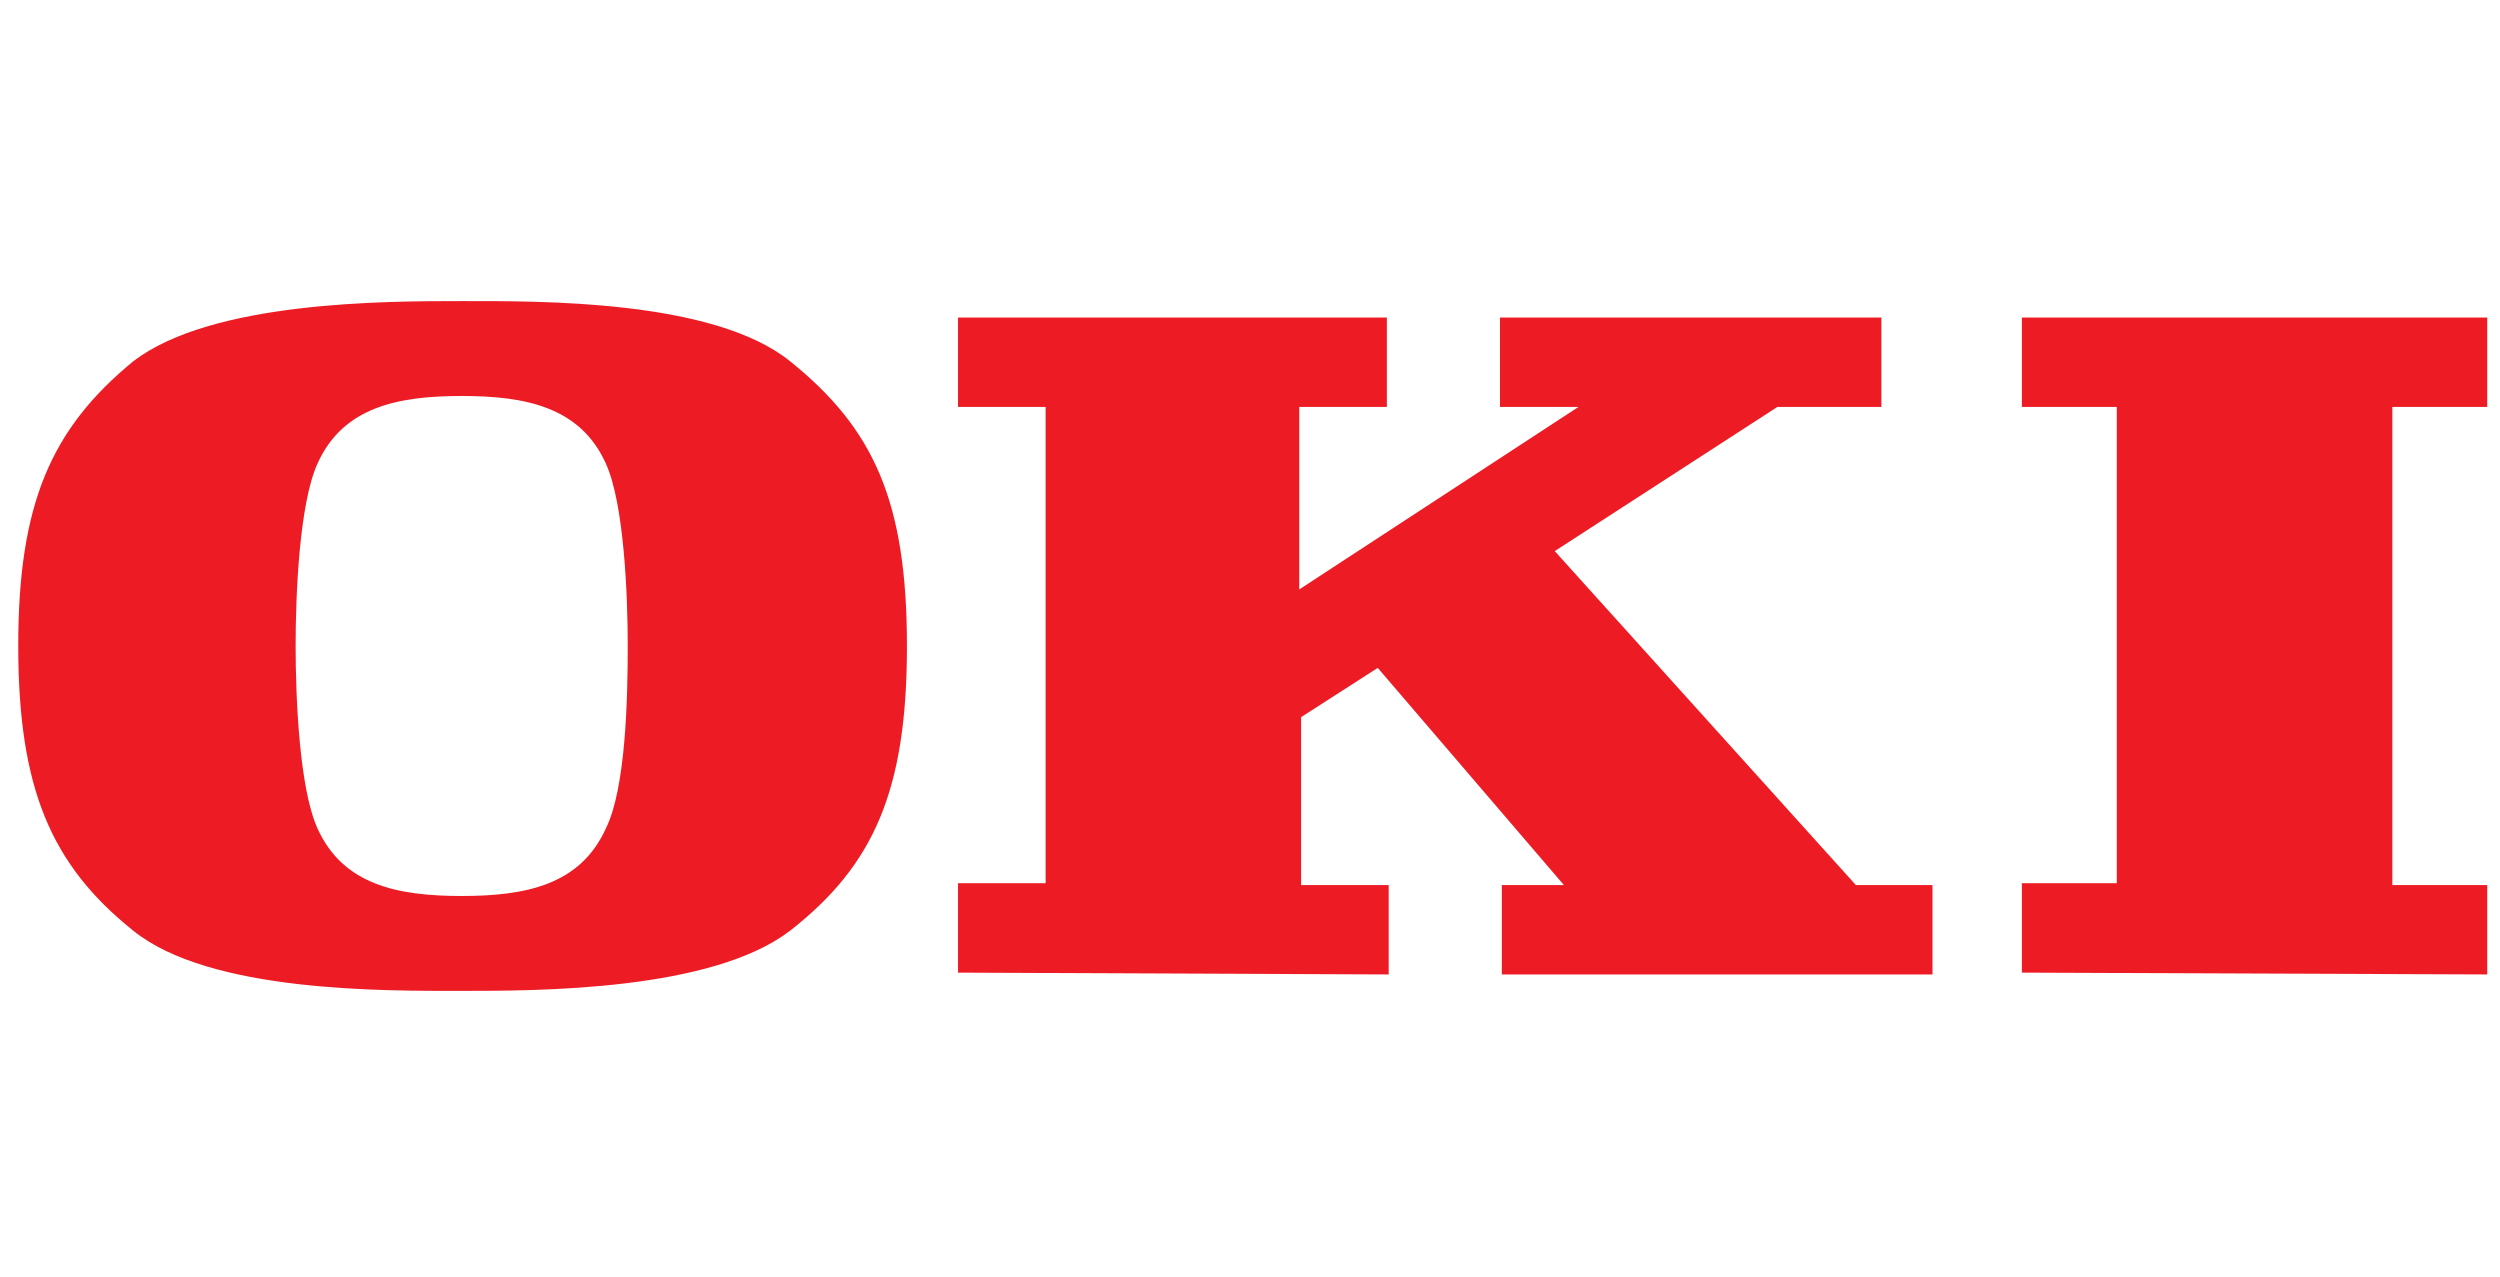 <svg xmlns="http://www.w3.org/2000/svg" x="0px" y="0px" width="137px" height="70px" viewBox="0 0 137 70">
<path fill="#ED1C24" d="M76.1,53.4v-4.9h-4.8v-9.2l4.2-2.7l10.2,11.9h-3.4v4.9h23.6v-4.9h-4.2L85.2,30.2l12.2-7.9h5.7v-4.9H82.2v4.9
	h4.3l-15.3,10v-10h4.8v-4.9H52.5v4.9h4.8v26.1h-4.8v4.9L76.1,53.4"/>
<path fill="#ED1C24" d="M136.3,53.4v-4.9h-5.2V22.3h5.2v-4.9h-25.5v4.9h5.2v26.1h-5.2v4.9L136.3,53.4"/>
<path fill="#ED1C24" d="M33.2,45.4c-1.4,3.1-4.4,3.7-7.9,3.7s-6.5-0.6-7.9-3.7c-1-2.2-1.2-7.2-1.2-10s0.2-7.8,1.2-10
	c1.4-3.1,4.4-3.7,7.9-3.7s6.5,0.6,7.9,3.7c1,2.2,1.2,7.2,1.2,10S34.3,43.2,33.2,45.4z M43.3,19.8c-4.2-3.4-13.8-3.3-18-3.3
	s-13.7,0-18,3.3C2.8,23.5,1,27.6,1,35.4S2.8,47.4,7.3,51c4.2,3.4,13.8,3.3,18,3.3s13.7,0,18-3.3c4.6-3.6,6.4-7.7,6.4-15.6
	S47.9,23.5,43.3,19.8"/>
</svg>
